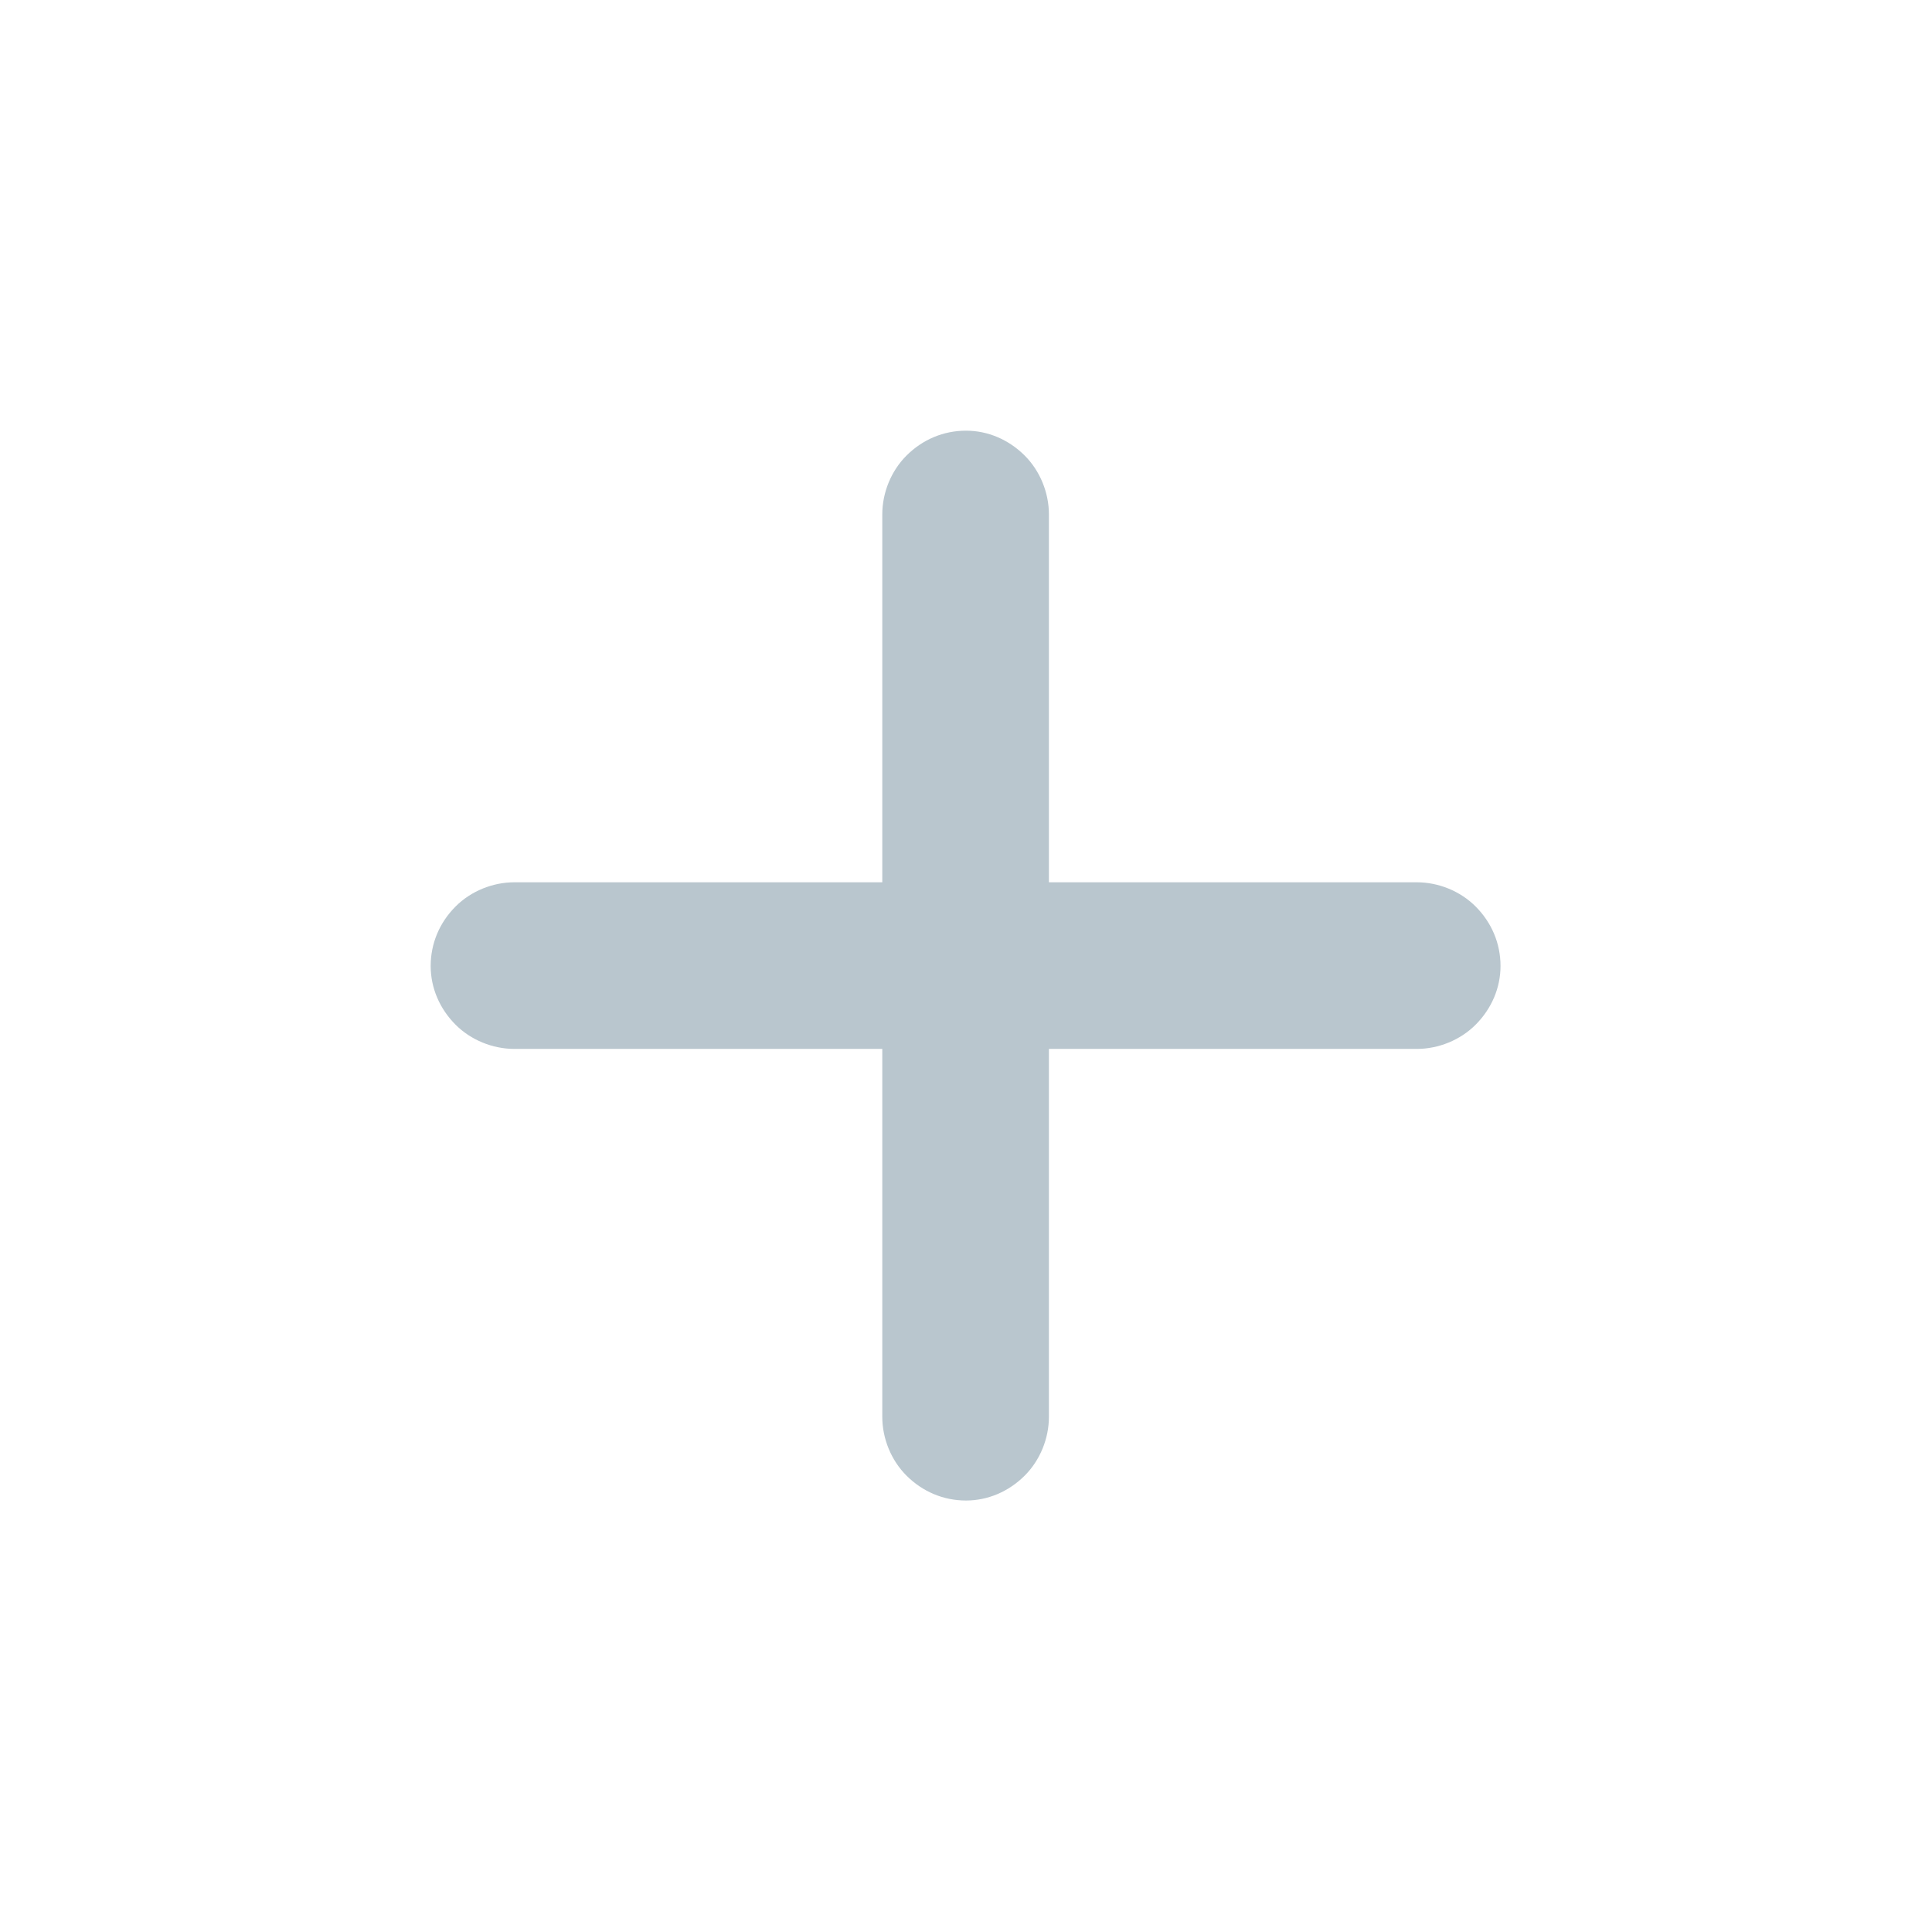 <svg width="24" height="24" viewBox="0 0 24 24" fill="none" xmlns="http://www.w3.org/2000/svg" xmlns:xlink="http://www.w3.org/1999/xlink">
	<desc>
			Created with Pixso.
	</desc>
	<defs/>
	<path id="Vector" d="M6.39 10.96C6.12 10.96 5.85 11.07 5.66 11.26C5.46 11.46 5.35 11.72 5.35 12C5.35 12.27 5.46 12.53 5.66 12.73C5.85 12.92 6.12 13.03 6.39 13.03L17.6 13.03C17.87 13.03 18.14 12.92 18.33 12.73C18.53 12.53 18.64 12.27 18.64 12C18.64 11.72 18.53 11.46 18.33 11.26C18.14 11.07 17.87 10.96 17.6 10.96L6.39 10.96Z" fill="#B9C6CE" fill-opacity="1" fill-rule="nonzero"/>
	<path id="Vector" d="M10.96 17.6C10.96 17.87 11.07 18.14 11.26 18.33C11.46 18.53 11.72 18.64 12 18.64C12.27 18.64 12.53 18.53 12.73 18.33C12.92 18.14 13.03 17.87 13.03 17.6L13.03 6.39C13.03 6.12 12.92 5.85 12.73 5.66C12.53 5.46 12.27 5.35 12 5.35C11.72 5.35 11.46 5.46 11.26 5.66C11.07 5.85 10.96 6.12 10.96 6.39L10.96 17.6Z" fill="#B9C6CE" fill-opacity="1" fill-rule="nonzero"/>
</svg>
